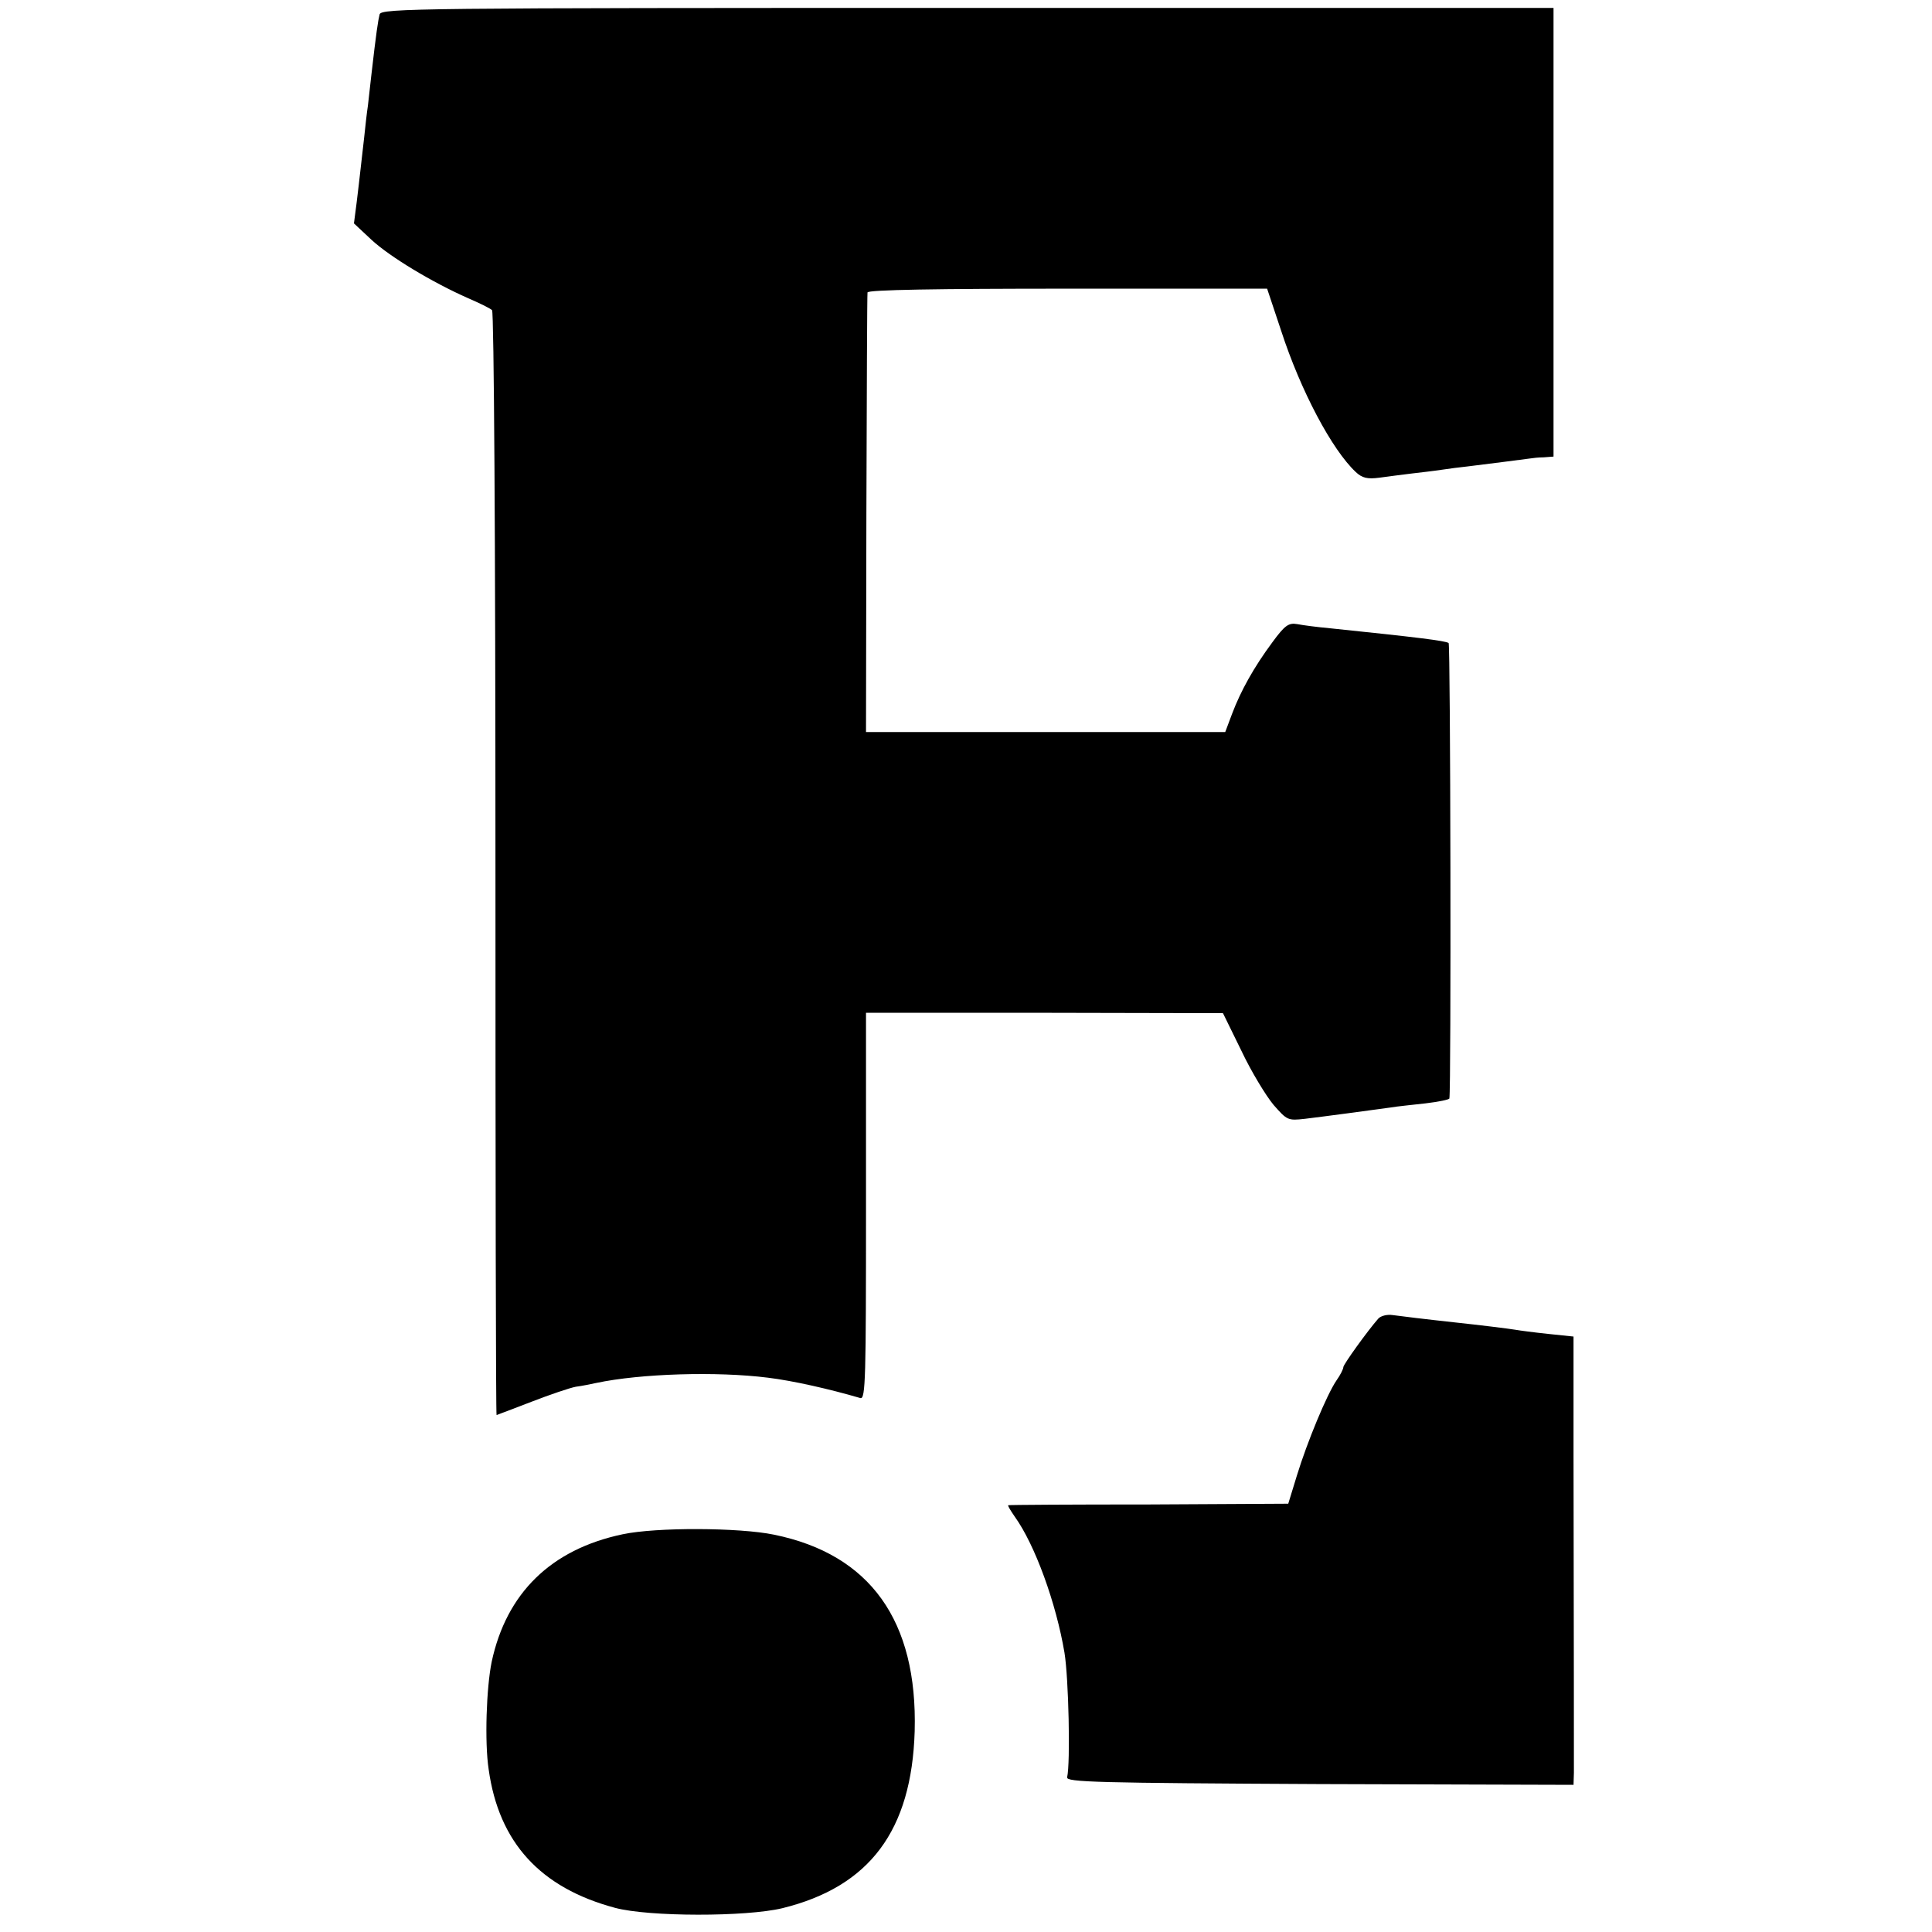 <?xml version="1.0" standalone="no"?>
<!DOCTYPE svg PUBLIC "-//W3C//DTD SVG 20010904//EN"
 "http://www.w3.org/TR/2001/REC-SVG-20010904/DTD/svg10.dtd">
<svg version="1.0" xmlns="http://www.w3.org/2000/svg"
 width="512pt" height="512pt" viewBox="0 0 512 512"
 preserveAspectRatio="xMidYMid meet">
<g transform="translate(0,512) scale(0.1,-0.1)"
fill="#000000" stroke="none">
<path d="M1006 5082 c-4 -16 -9 -48 -22 -162 -3 -25 -7 -61 -9 -80 -3 -19 -7
-57 -10 -85 -7 -59 -11 -100 -20 -173 l-7 -54 47 -44 c49 -45 160 -112 255
-154 30 -13 59 -27 64 -32 5 -4 9 -607 9 -1468 0 -803 1 -1460 3 -1460 1 0 42
16 92 35 49 19 102 37 118 40 16 2 40 7 54 10 118 25 320 31 455 14 66 -8 163
-30 245 -54 14 -4 15 53 15 508 l0 513 473 0 473 -1 49 -100 c26 -55 65 -119
85 -143 36 -41 38 -42 83 -37 50 6 177 23 227 30 17 3 58 7 93 11 34 4 63 10
63 13 5 24 3 1204 -2 1207 -10 6 -82 15 -314 39 -33 3 -72 8 -87 11 -23 4 -33
-3 -66 -48 -49 -66 -84 -129 -107 -190 l-18 -48 -476 0 -476 0 1 578 c1 317 2
582 3 587 1 7 185 10 530 10 l529 0 37 -111 c52 -160 135 -316 198 -375 17
-16 31 -19 62 -15 22 3 60 8 85 11 25 3 61 7 80 10 19 3 51 7 70 9 41 5 151
19 165 21 6 1 22 3 36 3 l26 2 0 595 0 594 -1553 0 c-1459 0 -1553 -1 -1558
-17z"/>
<path d="M3653 1626 c-29 -33 -93 -122 -93 -129 0 -5 -8 -21 -18 -35 -26 -38
-78 -164 -105 -252 l-23 -75 -369 -2 c-204 0 -371 -1 -373 -2 -2 -1 6 -14 17
-30 54 -75 110 -230 132 -361 11 -67 16 -292 7 -330 -3 -13 79 -15 670 -18
l672 -2 1 32 c0 35 0 313 -1 840 l0 316 -67 7 c-38 4 -76 9 -87 11 -17 3 -100
13 -156 19 -83 9 -148 17 -170 20 -14 2 -30 -2 -37 -9z"/>
<path d="M1650 1054 c-190 -40 -308 -156 -347 -338 -14 -68 -19 -213 -8 -285
27 -194 137 -314 335 -367 90 -24 347 -24 443 -1 232 57 343 206 351 469 8
293 -118 469 -373 521 -92 19 -312 20 -401 1z"/>
</g>
</svg>
